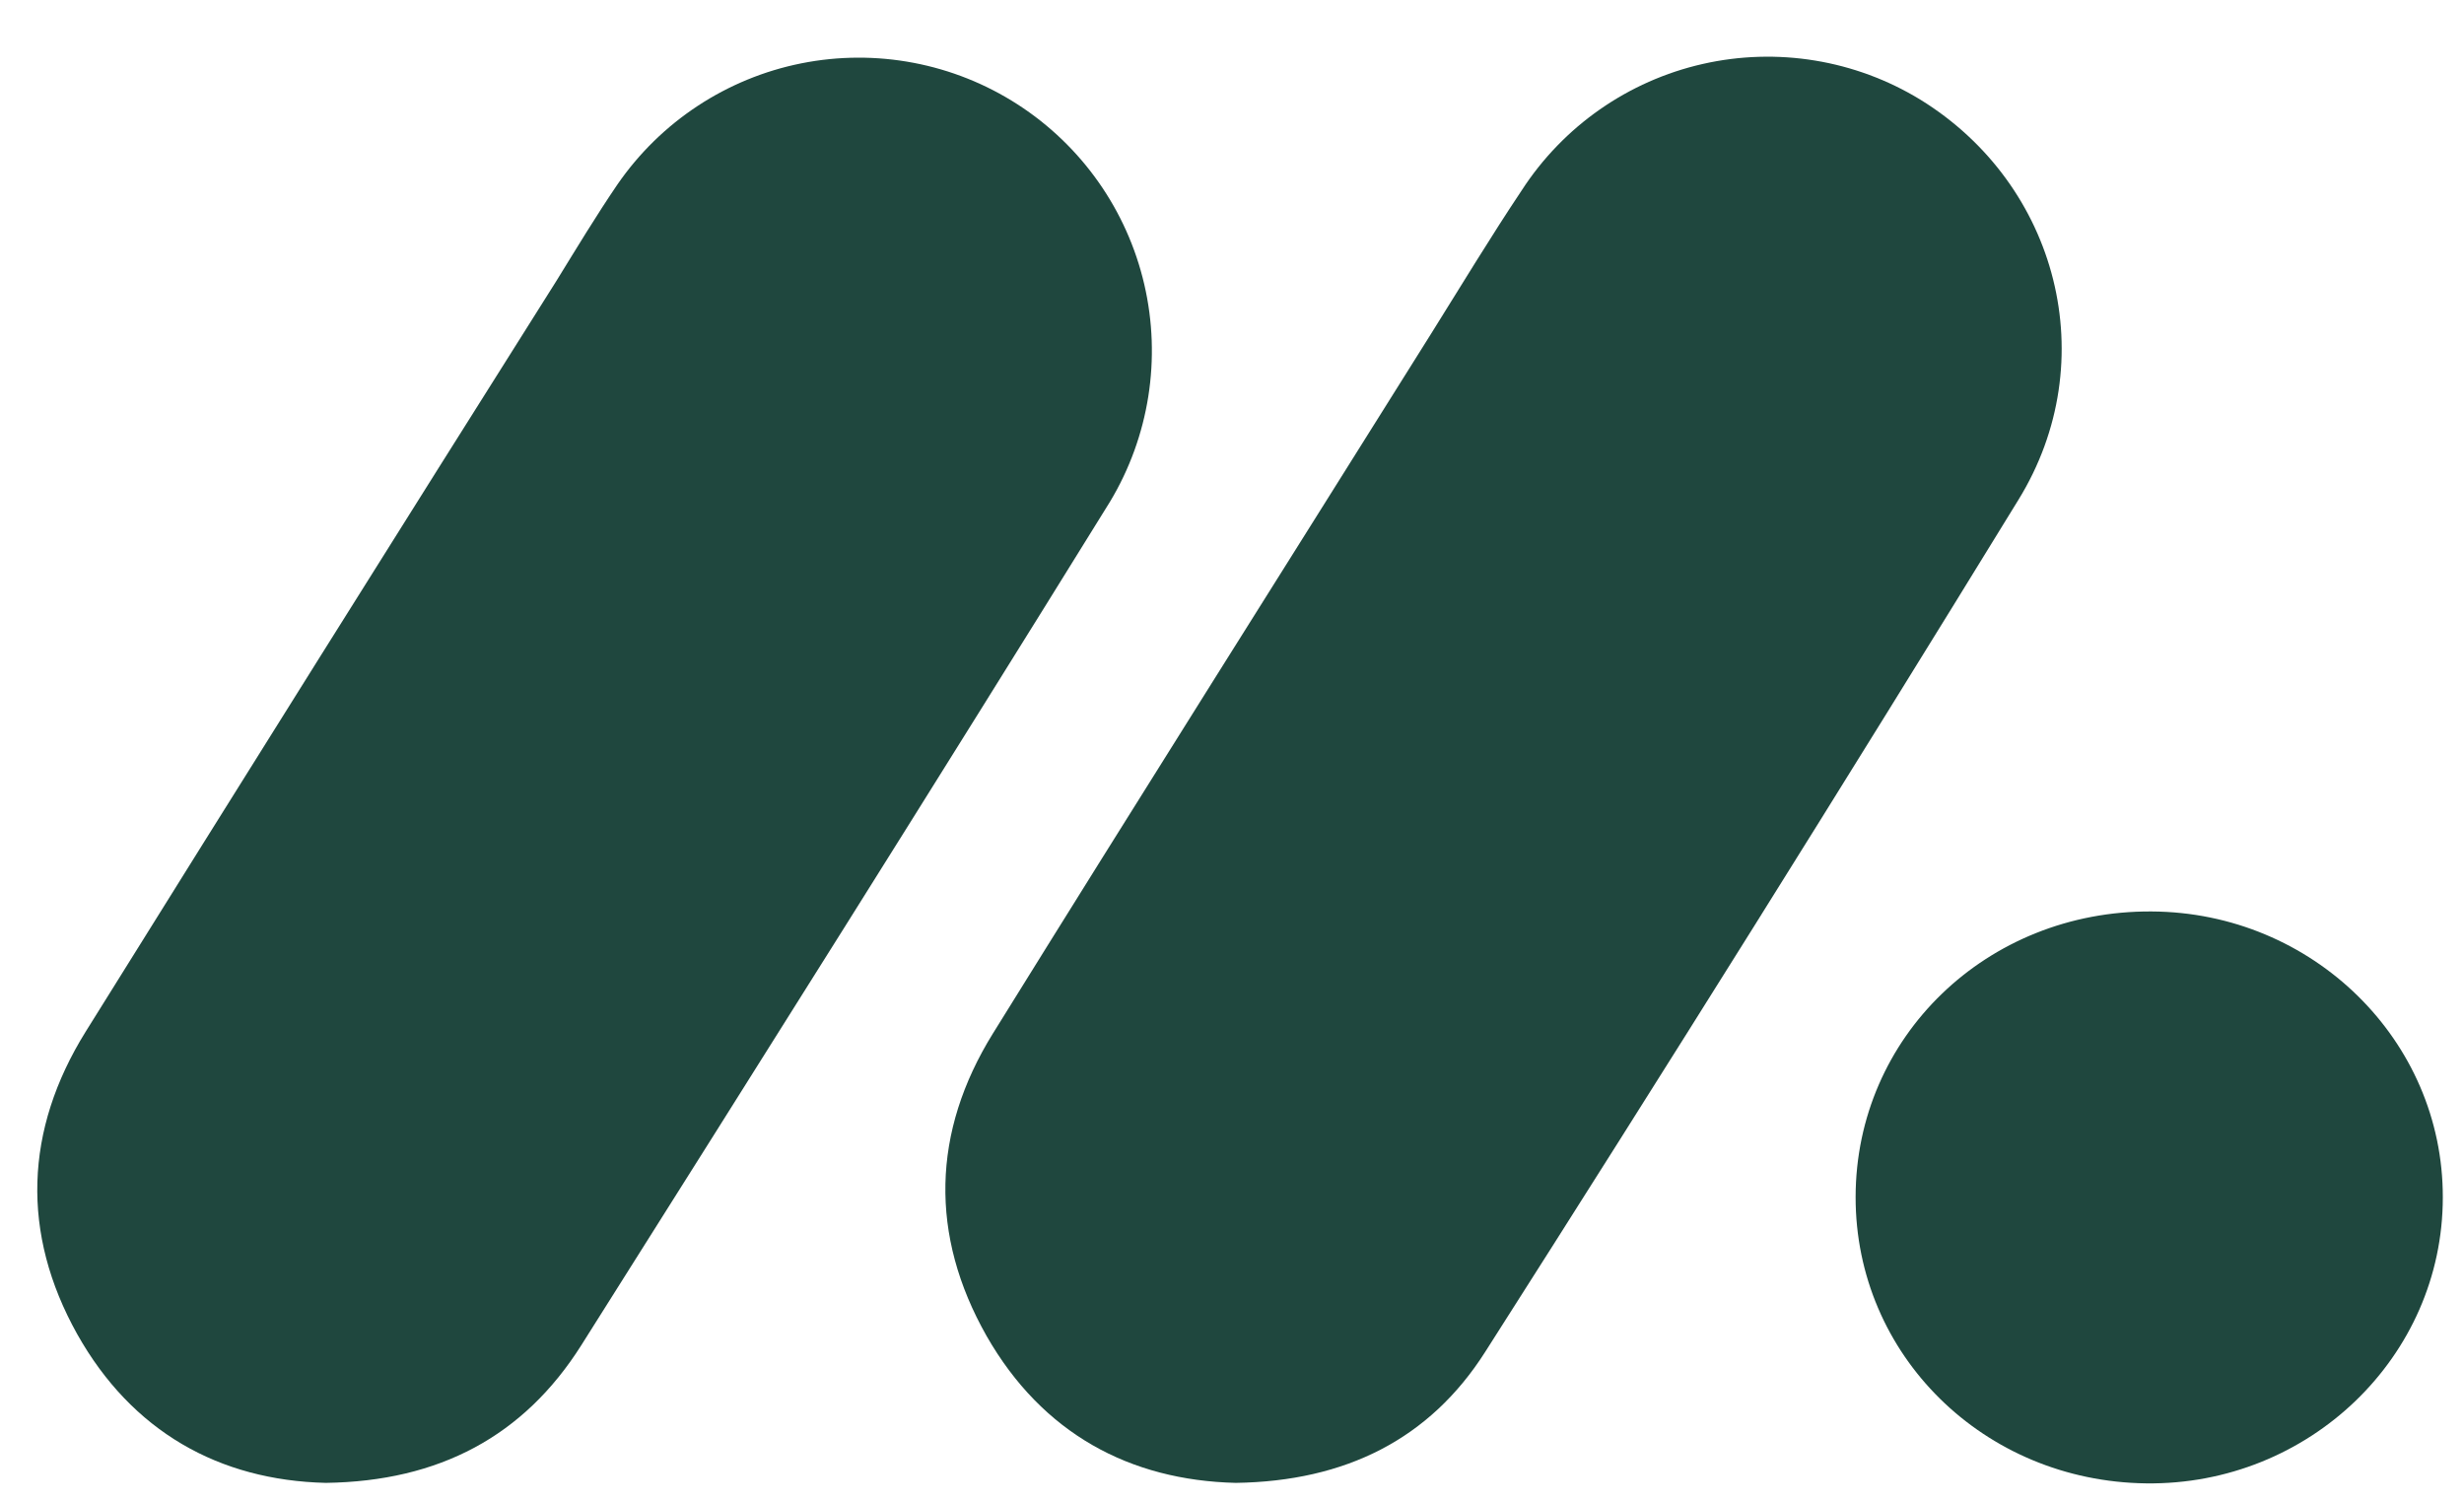 <svg width="110" height="67" viewBox="0 0 110 67" fill="none" xmlns="http://www.w3.org/2000/svg">
<g clip-path="url(#clip0_5108_21758)">
<path d="M55.167 66.203C50.438 66.088 46.536 64.001 44.044 59.645C41.491 55.143 41.602 50.534 44.325 46.142C50.807 35.692 57.374 25.299 63.901 14.879C65.235 12.748 66.539 10.586 67.936 8.495C69.79 5.634 72.688 3.611 76.012 2.856C79.336 2.101 82.824 2.673 85.732 4.45C91.876 8.236 93.932 16.111 90.106 22.318C82.284 35.057 74.351 47.734 66.308 60.348C63.829 64.25 60.07 66.132 55.167 66.203Z" fill="#1F473E"/>
<path d="M14.547 66.203C9.773 66.088 5.894 63.908 3.451 59.57C0.933 55.067 1.093 50.449 3.825 46.058C10.798 34.87 17.802 23.698 24.838 12.543C25.727 11.102 26.617 9.625 27.569 8.228C29.5 5.43 32.444 3.493 35.777 2.827C39.111 2.162 42.573 2.82 45.43 4.662C48.287 6.504 50.315 9.386 51.084 12.697C51.853 16.009 51.304 19.489 49.552 22.402C41.757 34.989 33.856 47.531 25.95 60.059C23.383 64.121 19.605 66.132 14.547 66.203Z" fill="#1F473E"/>
<path d="M96.049 40.692C103.243 40.728 109.067 46.445 109.054 53.457C109.054 60.575 103.074 66.314 95.813 66.225C88.552 66.136 82.831 60.482 82.84 53.439C82.849 46.294 88.695 40.648 96.049 40.692Z" fill="#1F473E"/>
</g>
<defs>
<clipPath id="clip0_5108_21758">
<rect width="108.134" height="67" fill="white" transform="translate(0.934)"/>
</clipPath>
</defs>
</svg>
